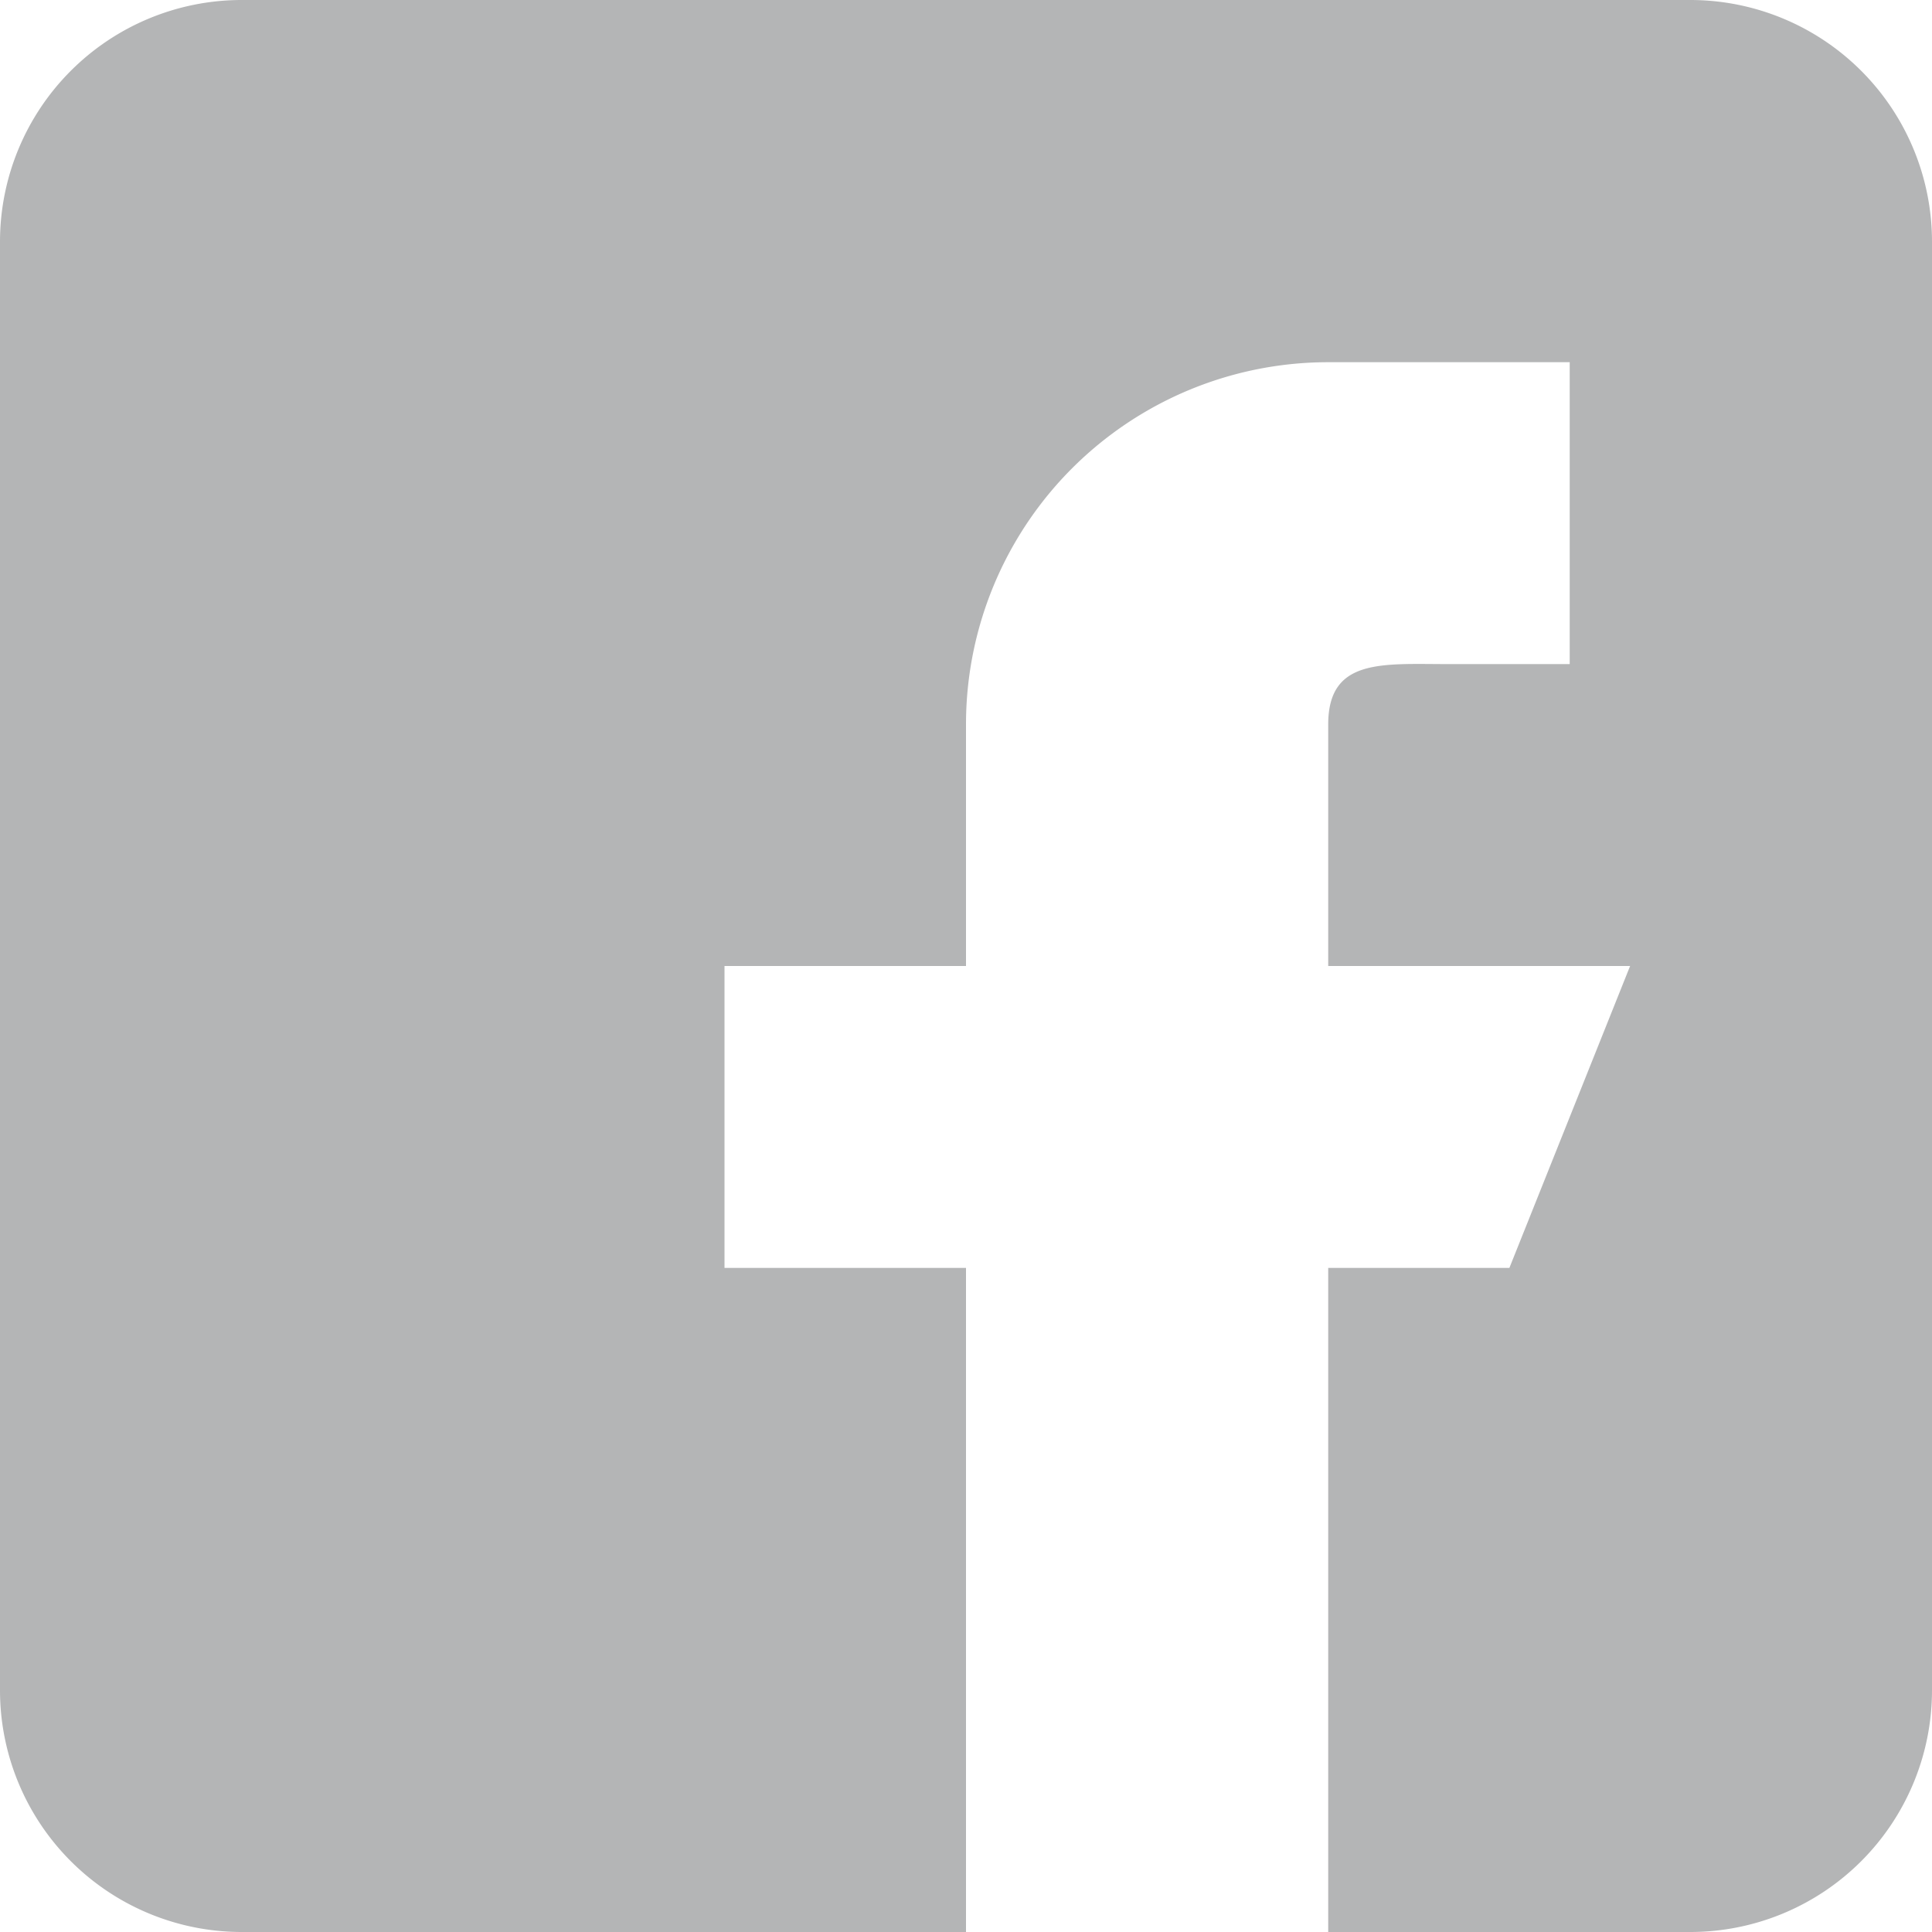 <svg width="23" height="23" fill="none" xmlns="http://www.w3.org/2000/svg"><path d="M20.125 0H2.875A2.878 2.878 0 0 0 0 2.875v17.25A2.878 2.878 0 0 0 2.875 23H11.5v-7.906H8.625V11.5H11.5V8.625a4.312 4.312 0 0 1 4.313-4.313h2.874v3.594H17.25c-.794 0-1.438-.074-1.438.719V11.5h3.594l-1.437 3.594h-2.157V23h4.313A2.878 2.878 0 0 0 23 20.125V2.875A2.878 2.878 0 0 0 20.125 0Z" fill="#B4B5B6"/></svg>